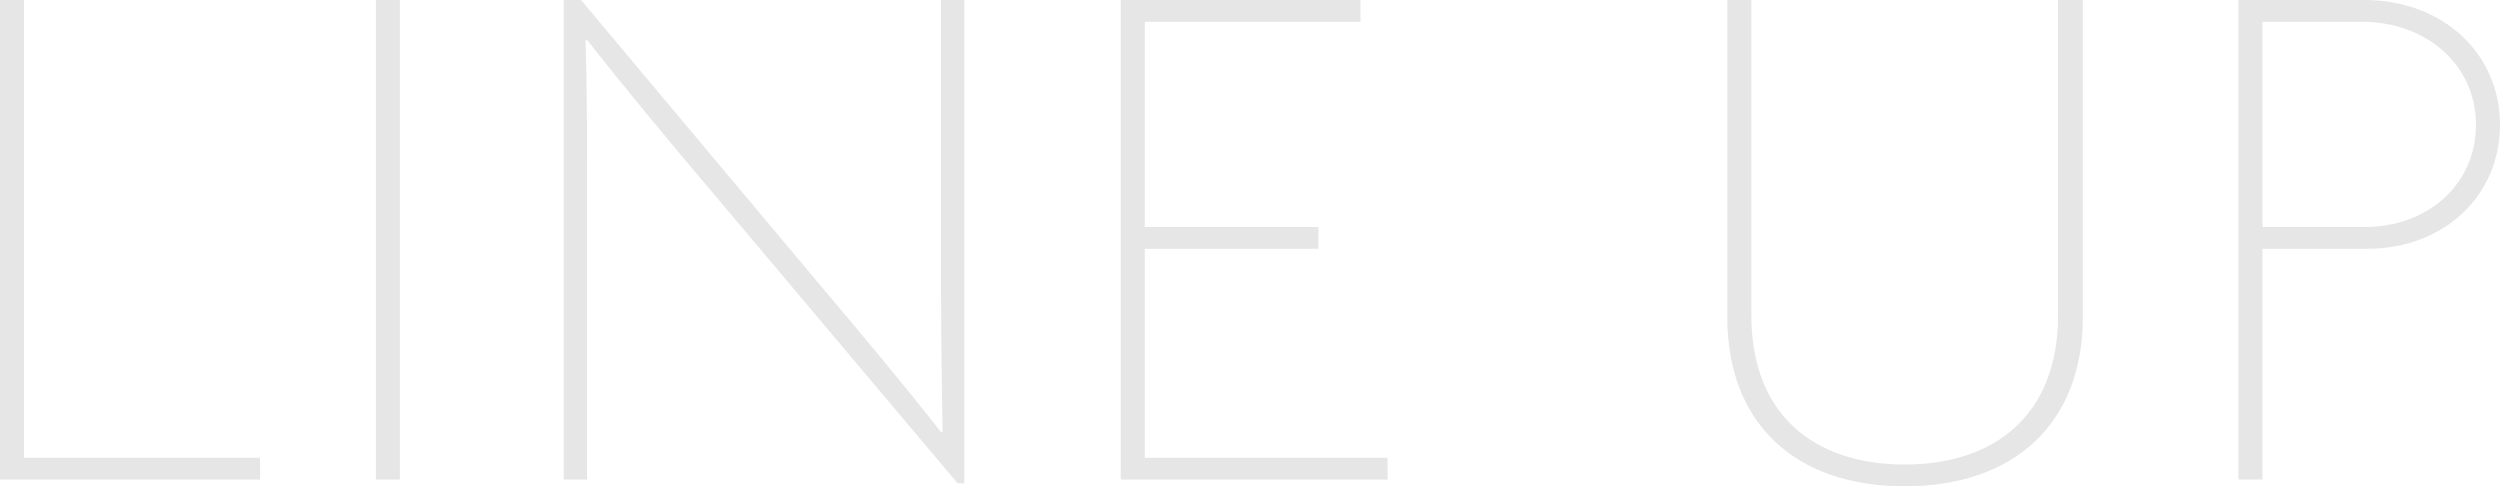 <?xml version="1.0" encoding="UTF-8"?>
<svg id="_レイヤー_2" data-name="レイヤー_2" xmlns="http://www.w3.org/2000/svg" viewBox="0 0 465.64 90.58">
  <defs>
    <style>
      .cls-1 {
        fill: #e6e6e6;
      }
    </style>
  </defs>
  <g id="_コンテンツ" data-name="コンテンツ">
    <g>
      <path class="cls-1" d="M0,89.32V0h4.48v85.26h43.96v4.06H0Z"/>
      <path class="cls-1" d="M70,89.32V0h4.48v89.32h-4.48Z"/>
      <path class="cls-1" d="M178.36,90.02l-45.78-54.32c-7.98-9.38-17.22-20.58-23.24-28.28l-.28.14c.28,8.4.28,17.36.28,27.16v54.6h-4.34V0h3.22l45.08,53.76c7,8.26,15.54,18.48,21.98,26.74l.28-.14c-.14-9.24-.28-17.5-.28-26.32V0h4.34v90.02h-1.26Z"/>
      <path class="cls-1" d="M208.74,89.32V0h44.66v4.06h-40.18v38.22h32.34v4.06h-32.34v38.92h45.22v4.06h-49.7Z"/>
      <path class="cls-1" d="M354.76,90.58c-20.44,0-33.04-11.76-33.04-31.5V0h4.48v58.8c0,18.34,11.62,27.72,28.56,27.72s28.56-9.38,28.56-27.72V0h4.62v59.08c0,19.74-12.74,31.5-33.18,31.5Z"/>
      <path class="cls-1" d="M440.86,46.34h-19.46v42.98h-4.48V0h23.38c14.84,0,25.34,10.08,25.34,23.24s-10.36,23.1-24.78,23.1ZM439.88,4.06h-18.48v38.22h19.04c11.62,0,20.72-7.84,20.72-19.04s-9.24-19.18-21.28-19.18Z"/>
    </g>
  </g>
</svg>